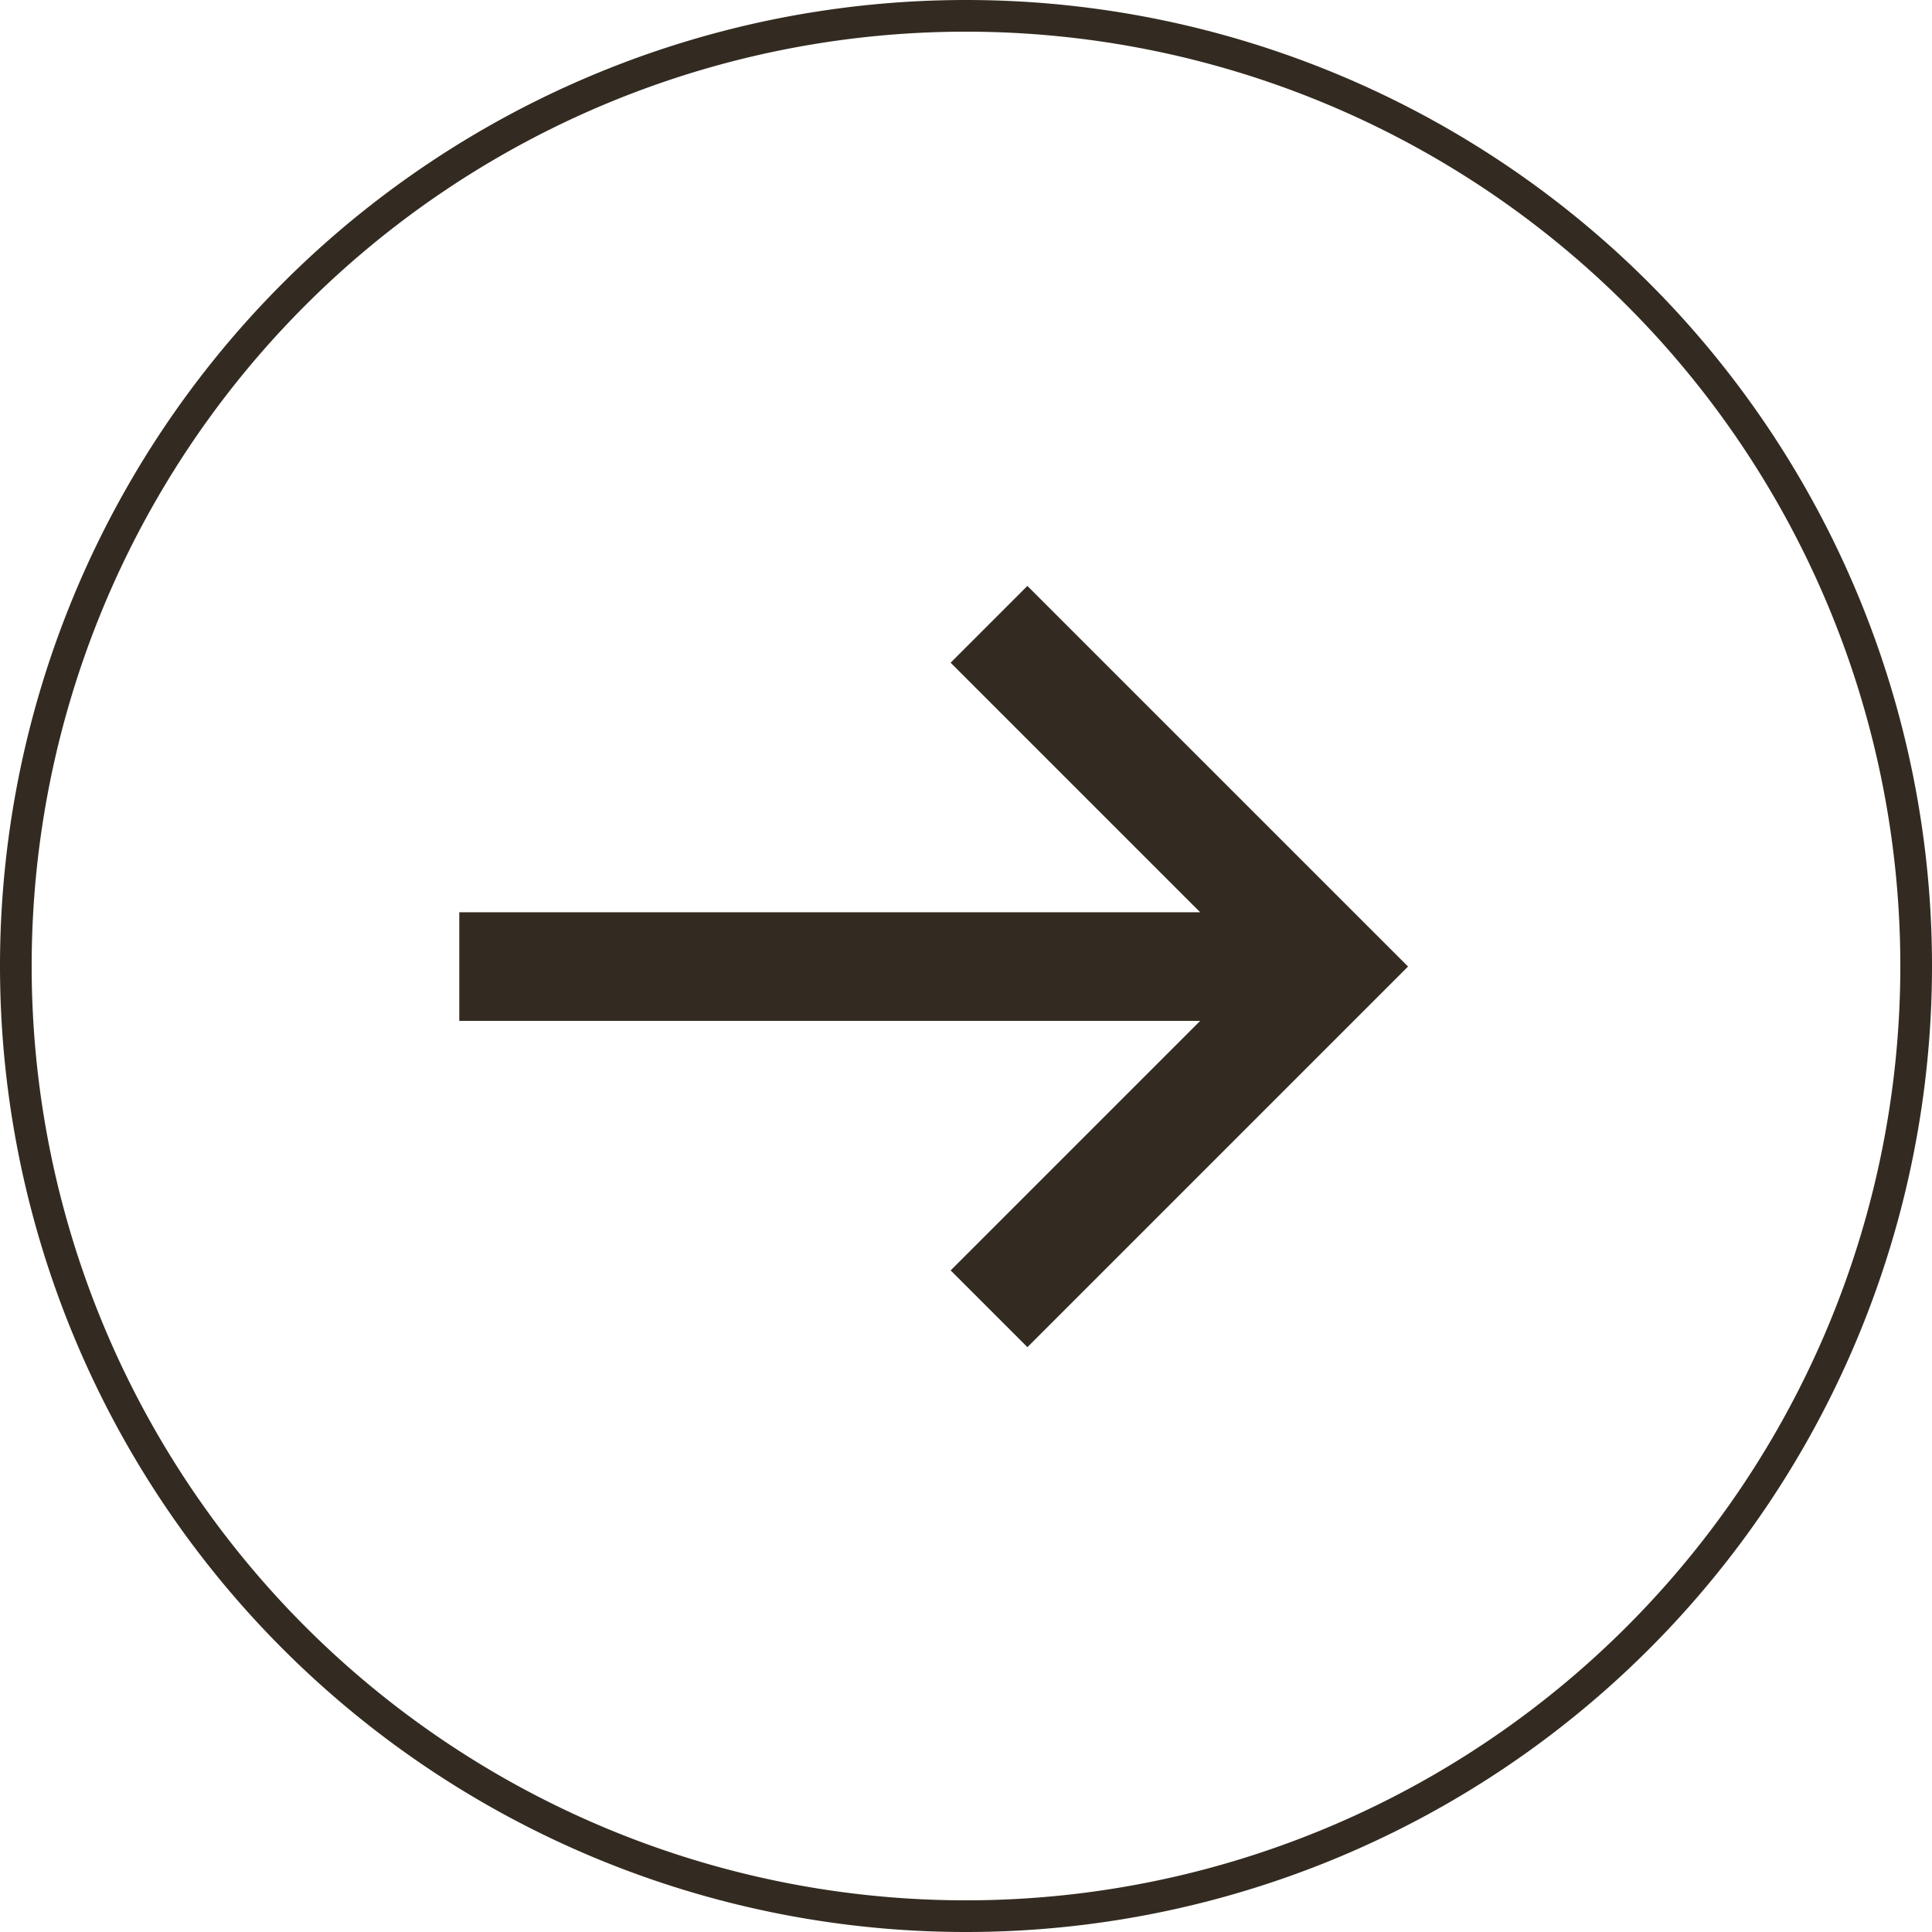 <svg xmlns="http://www.w3.org/2000/svg" width="61" height="61" viewBox="0 0 61 61"><defs><style>.a{fill:#332b21;}.b{fill:none;stroke:#332b21;}</style></defs><g transform="translate(0.5 0.5)"><path class="a" d="M4875.544,1701.547l-2.424,2.424,7.879,7.879h-23.392v3.429H4881l-7.879,7.879,2.424,2.424,12.018-12.018Z" transform="translate(-4843.606 -1683.547)"/><g transform="translate(0)"><path class="b" d="M10,5A30,30,0,0,1-20,35,30,30,0,0,1-50,5,30,30,0,0,1-20-25,30,30,0,0,1,10,5Z" transform="translate(50 25)"/></g></g></svg>